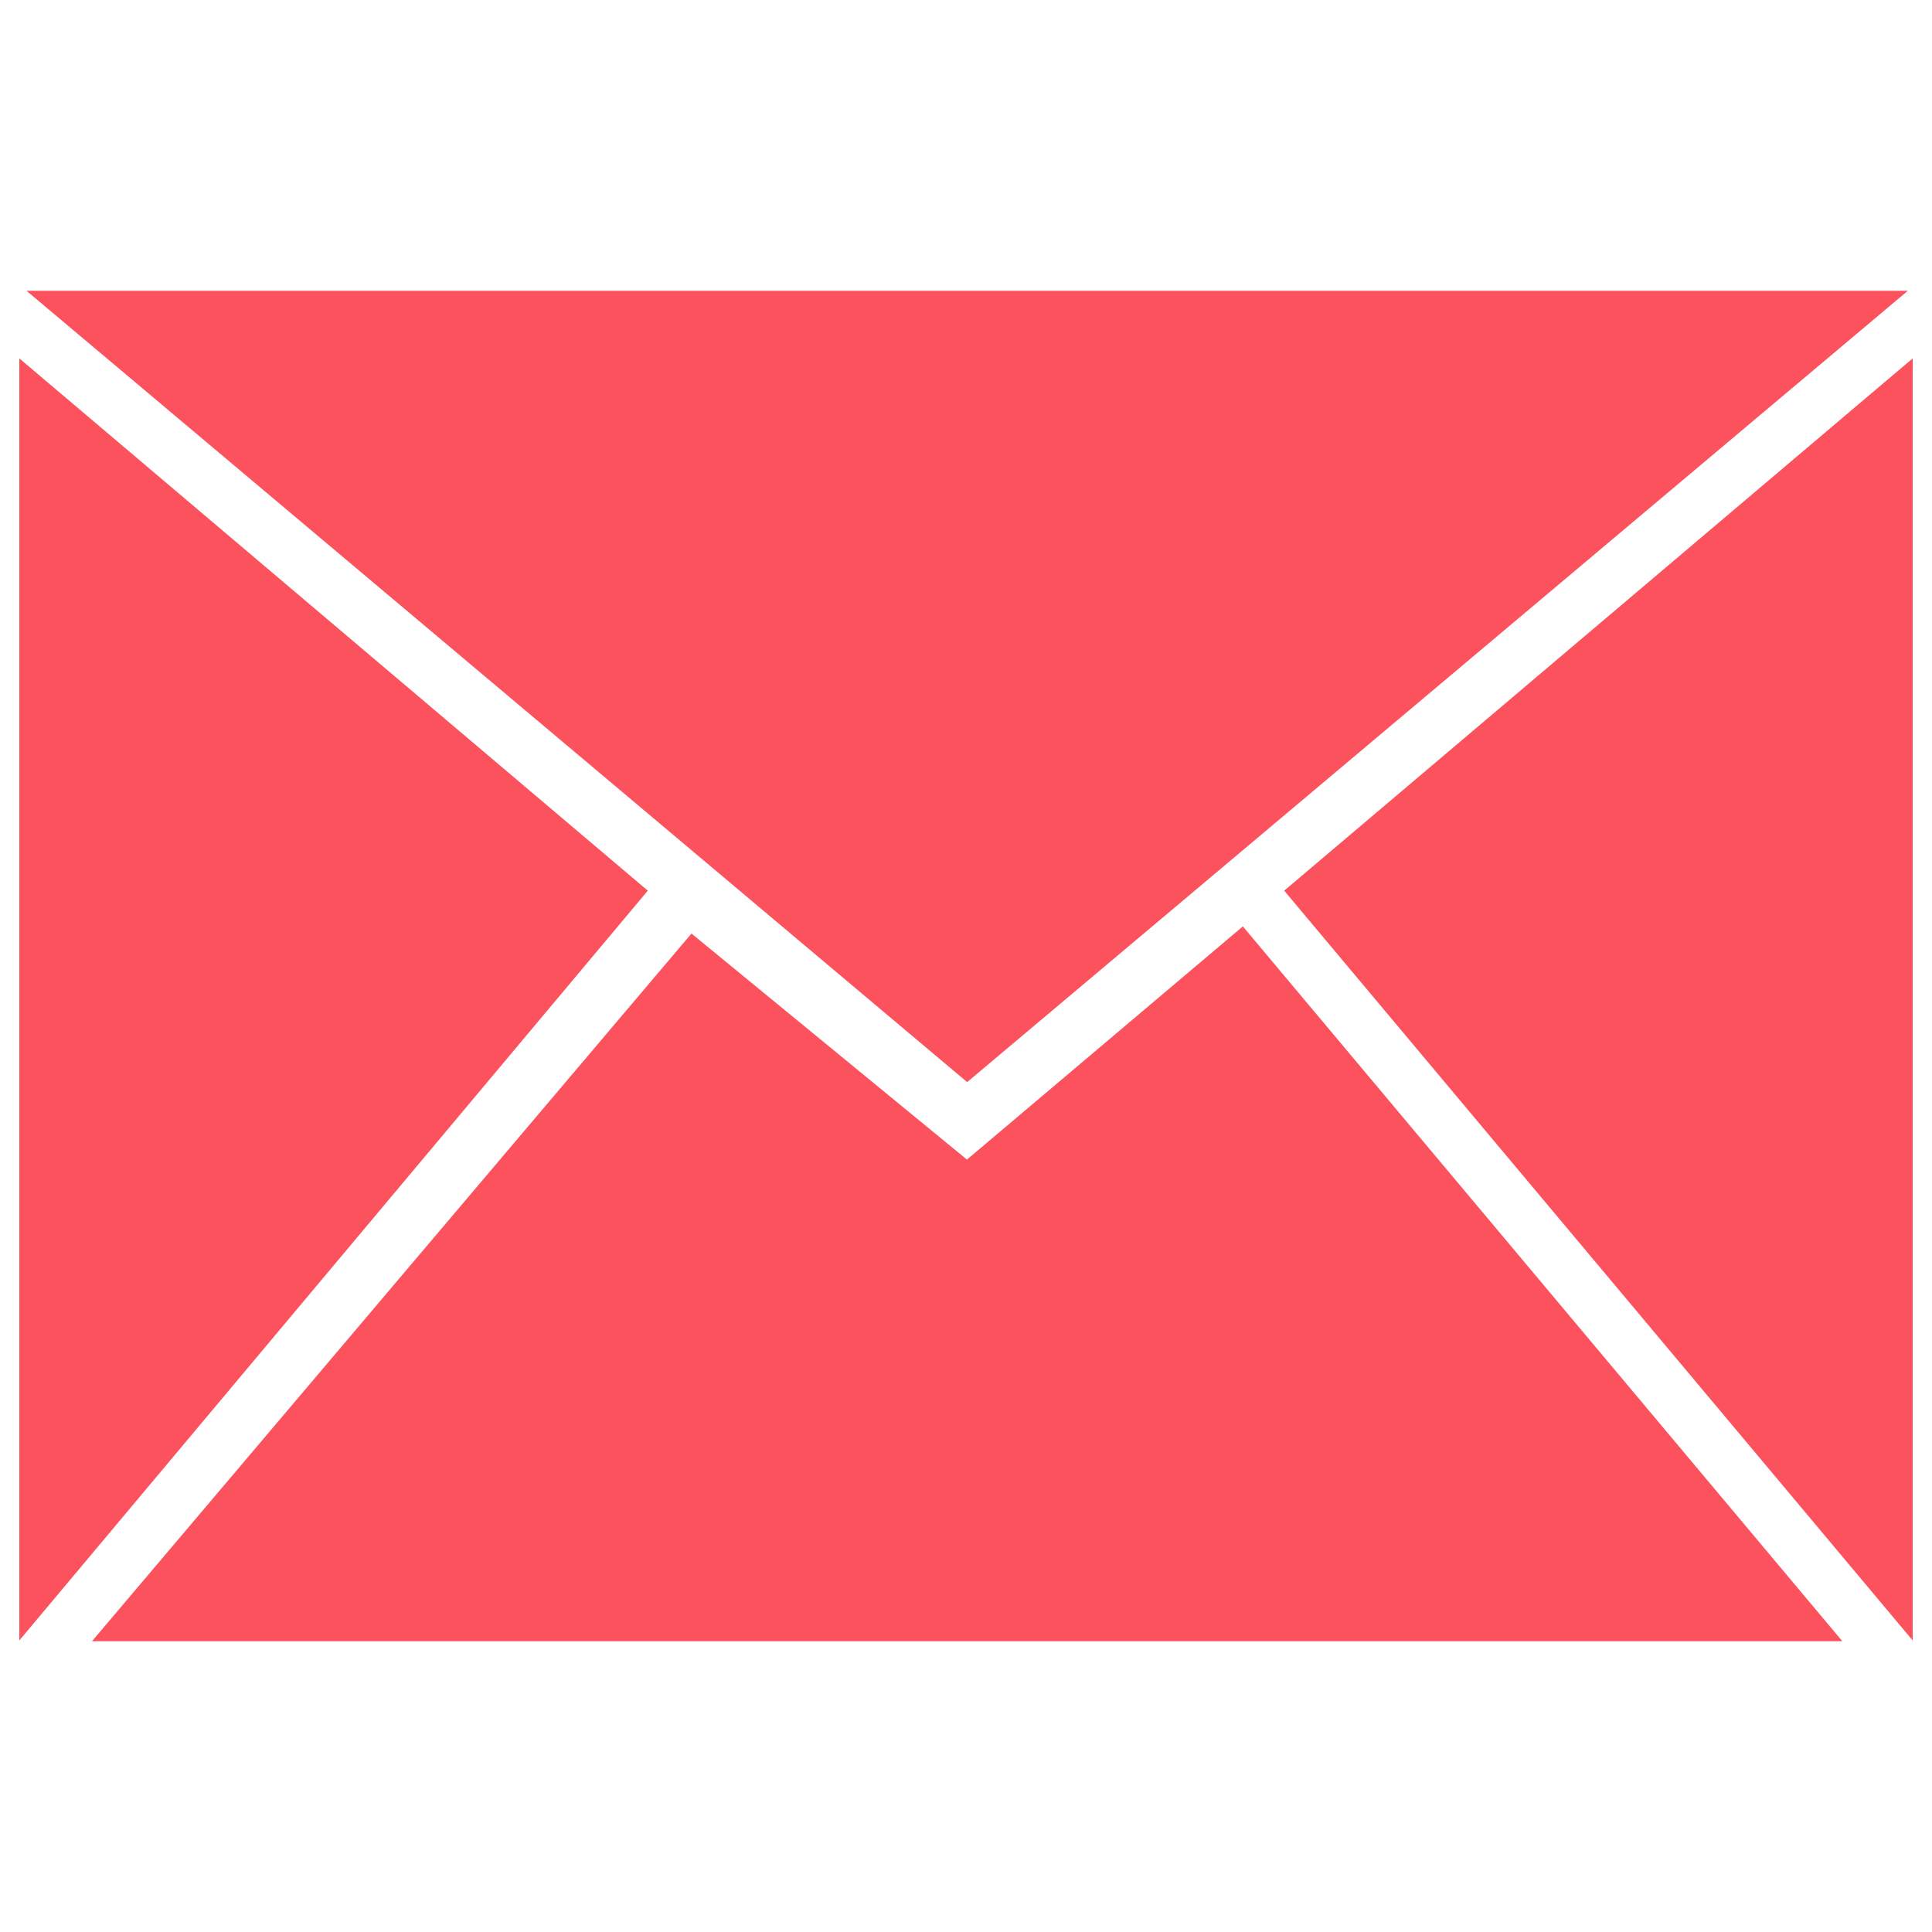 <?xml version="1.0" encoding="utf-8"?>
<!-- Svg Vector Icons : http://www.onlinewebfonts.com/icon -->
<!DOCTYPE svg PUBLIC "-//W3C//DTD SVG 1.1//EN" "http://www.w3.org/Graphics/SVG/1.1/DTD/svg11.dtd">
<svg version="1.1" xmlns="http://www.w3.org/2000/svg" xmlns:xlink="http://www.w3.org/1999/xlink" x="0px" y="0px" viewBox="0 0 1000 1000" enable-background="new 0 0 1000 1000" xml:space="preserve" fill="#fb525e">
<g><path d="M664.7,461L990,185.5v663.6L664.7,461z M13.7,150.5h973.8L500.6,560.1L13.7,150.5z M500.5,600.2l142.8-120.7l310.3,370h-906l310.3-366.3L500.5,600.2z"/><path d="M335.3,461L10,185.5v663.6L335.3,461z"/></g>
</svg>